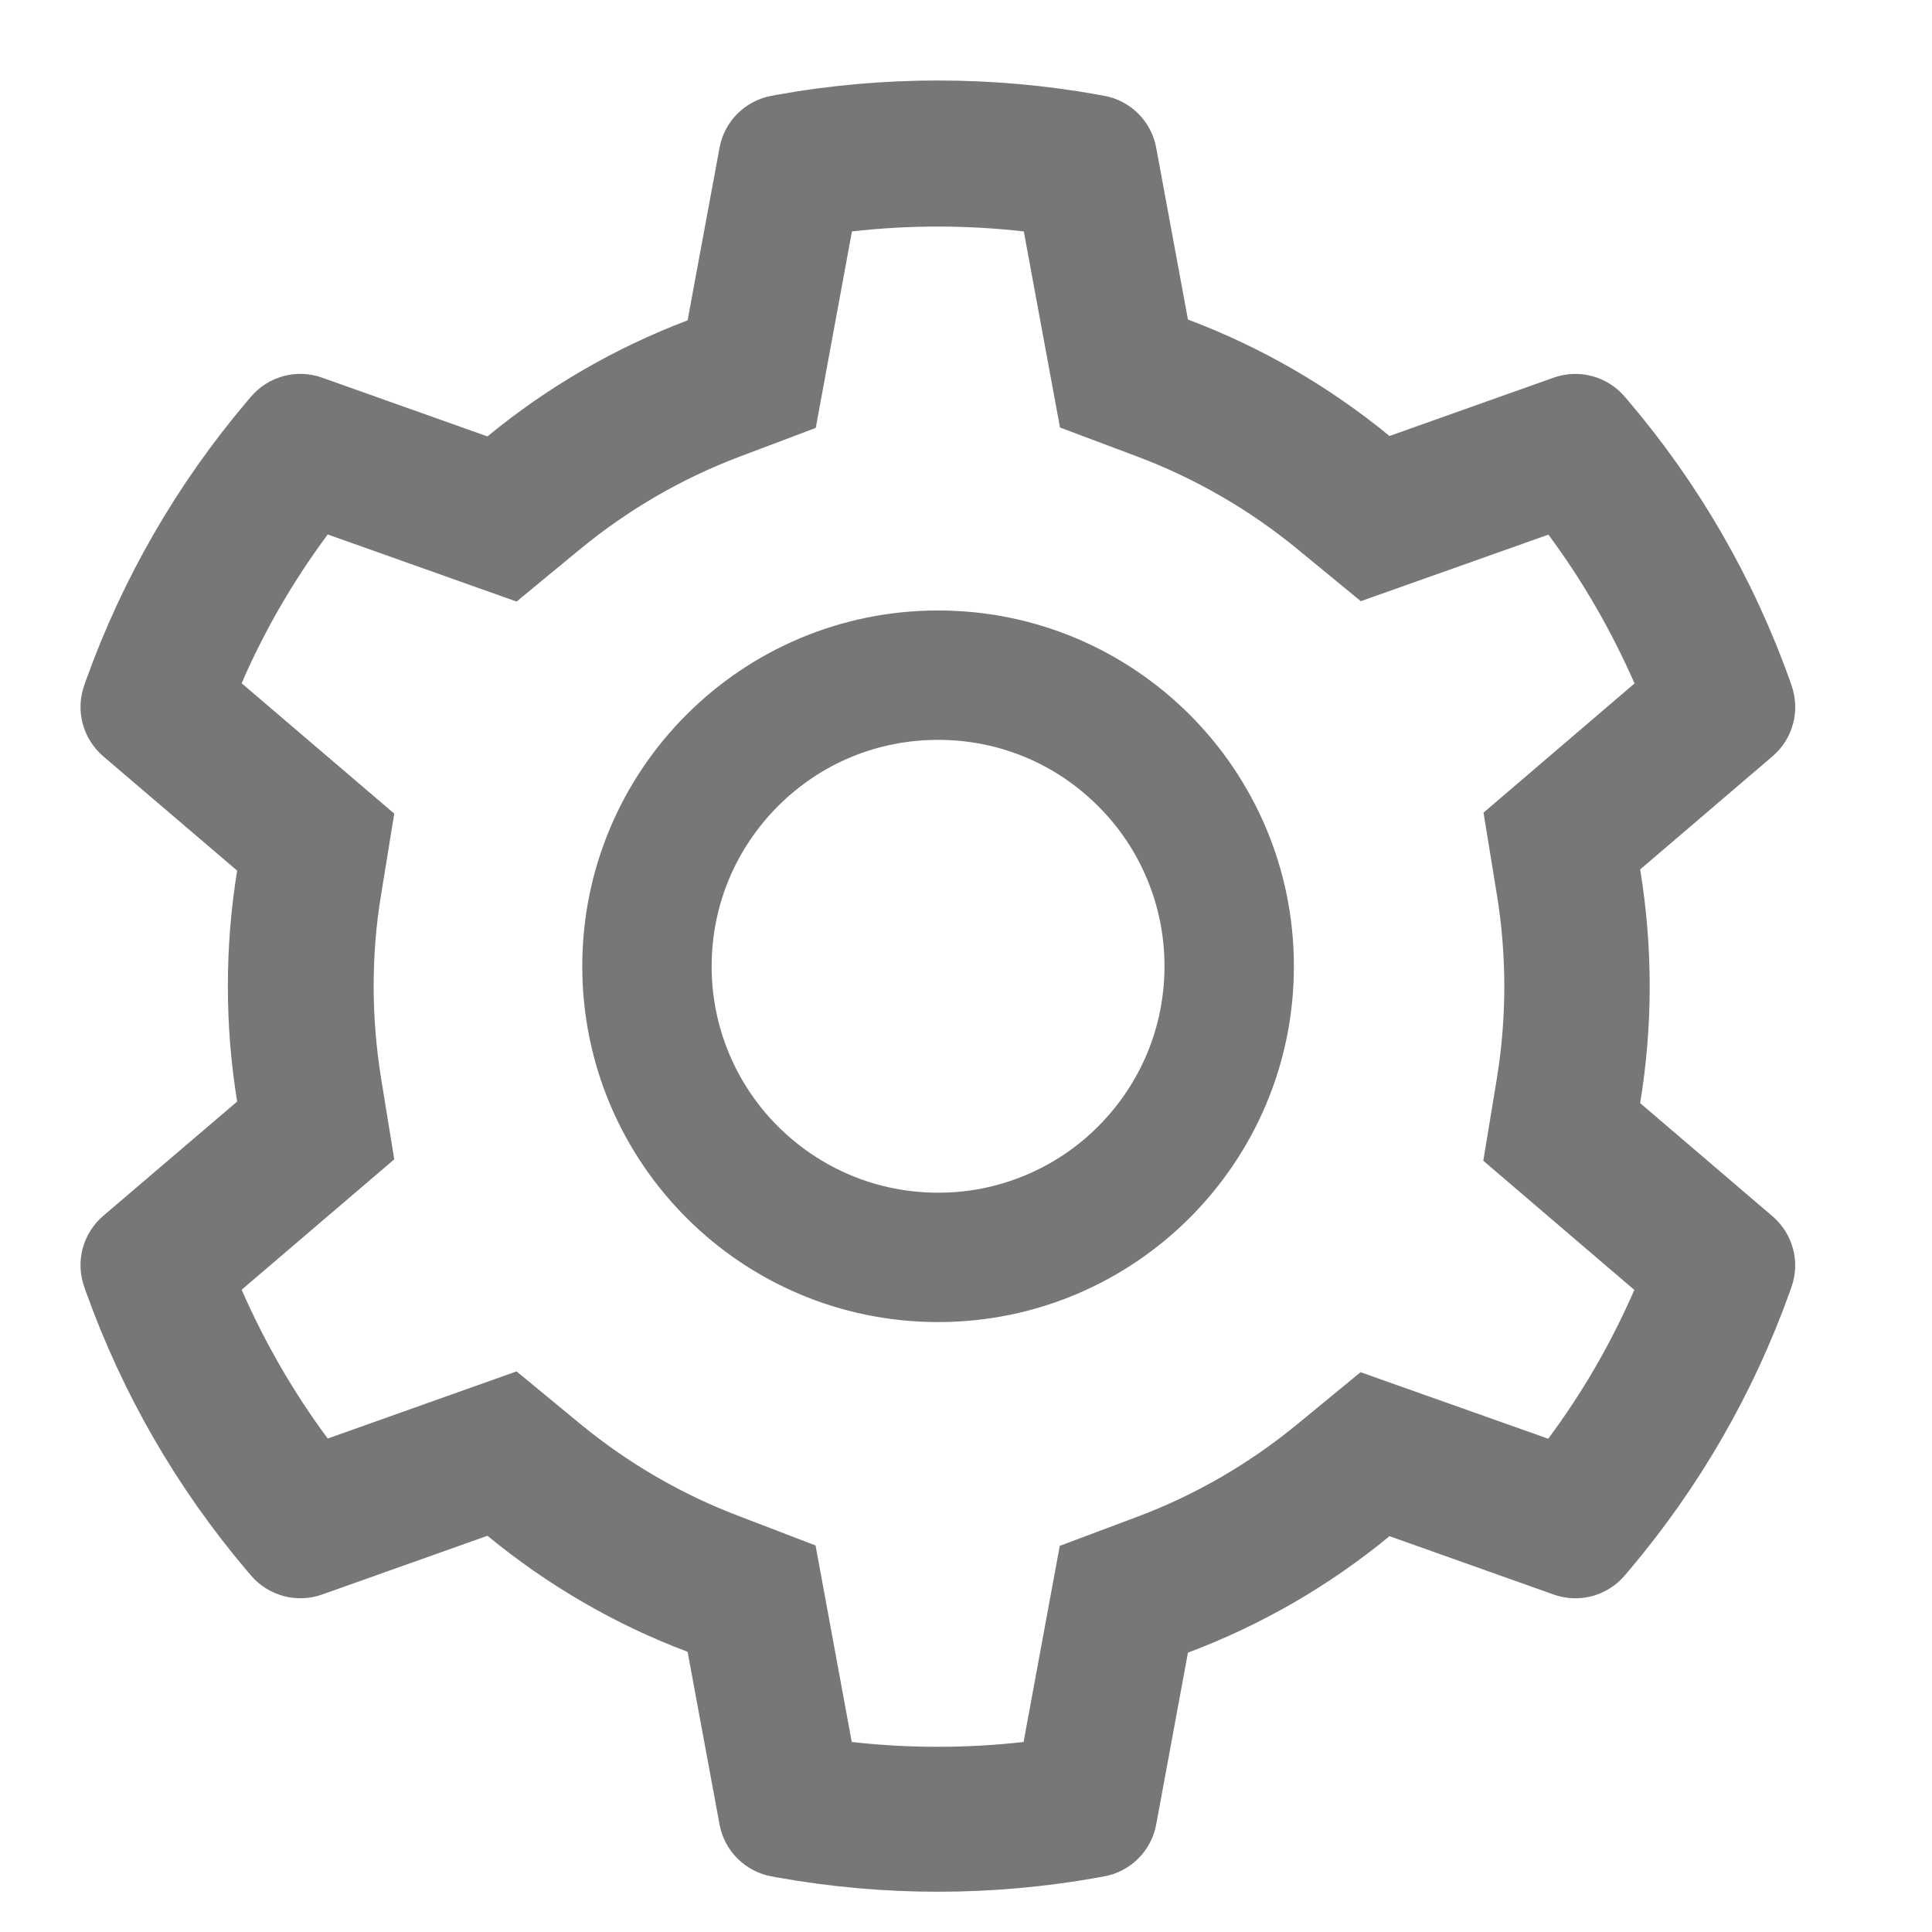 <svg width="60" height="60" viewBox="0 0 60 60" fill="none" xmlns="http://www.w3.org/2000/svg">
<g id="Icons/Setting">
<path id="Vector" d="M55.05 37.775L50.937 34.259C51.132 33.066 51.233 31.848 51.233 30.63C51.233 29.412 51.132 28.194 50.937 27.001L55.05 23.485C55.36 23.22 55.582 22.866 55.686 22.471C55.791 22.077 55.772 21.66 55.634 21.275L55.577 21.112C54.445 17.948 52.75 15.015 50.573 12.454L50.46 12.322C50.196 12.012 49.844 11.789 49.451 11.682C49.057 11.576 48.641 11.591 48.257 11.726L43.152 13.54C41.269 11.996 39.166 10.778 36.893 9.924L35.907 4.588C35.833 4.186 35.638 3.817 35.349 3.528C35.059 3.24 34.689 3.047 34.287 2.974L34.118 2.943C30.847 2.352 27.406 2.352 24.135 2.943L23.966 2.974C23.564 3.047 23.194 3.24 22.904 3.528C22.615 3.817 22.42 4.186 22.346 4.588L21.354 9.949C19.099 10.803 17 12.021 15.138 13.553L9.996 11.726C9.612 11.59 9.195 11.574 8.802 11.681C8.408 11.787 8.056 12.011 7.793 12.322L7.68 12.454C5.506 15.017 3.811 17.949 2.676 21.112L2.619 21.275C2.337 22.06 2.569 22.939 3.203 23.485L7.366 27.039C7.171 28.219 7.077 29.425 7.077 30.624C7.077 31.829 7.171 33.035 7.366 34.209L3.203 37.762C2.893 38.028 2.671 38.382 2.567 38.776C2.462 39.171 2.481 39.588 2.619 39.972L2.676 40.136C3.812 43.3 5.495 46.219 7.68 48.793L7.793 48.925C8.057 49.236 8.409 49.459 8.802 49.565C9.195 49.672 9.612 49.657 9.996 49.522L15.138 47.695C17.009 49.233 19.1 50.451 21.354 51.298L22.346 56.66C22.42 57.062 22.615 57.431 22.904 57.719C23.194 58.008 23.564 58.201 23.966 58.274L24.135 58.305C27.436 58.898 30.817 58.898 34.118 58.305L34.287 58.274C34.689 58.201 35.059 58.008 35.349 57.719C35.638 57.431 35.833 57.062 35.907 56.66L36.893 51.324C39.165 50.472 41.28 49.25 43.152 47.707L48.257 49.522C48.641 49.658 49.058 49.673 49.451 49.567C49.845 49.46 50.197 49.236 50.46 48.925L50.573 48.793C52.758 46.213 54.441 43.3 55.577 40.136L55.634 39.972C55.916 39.2 55.684 38.321 55.05 37.775ZM46.48 27.742C46.637 28.69 46.718 29.663 46.718 30.636C46.718 31.61 46.637 32.583 46.48 33.531L46.065 36.048L50.755 40.06C50.044 41.698 49.147 43.249 48.081 44.681L42.254 42.615L40.283 44.235C38.782 45.466 37.112 46.433 35.304 47.111L32.912 48.008L31.788 54.099C30.015 54.299 28.225 54.299 26.452 54.099L25.328 47.996L22.955 47.086C21.166 46.408 19.502 45.441 18.014 44.216L16.042 42.59L10.178 44.675C9.111 43.237 8.22 41.686 7.504 40.054L12.244 36.004L11.836 33.493C11.685 32.557 11.604 31.591 11.604 30.636C11.604 29.676 11.679 28.715 11.836 27.78L12.244 25.268L7.504 21.219C8.213 19.58 9.111 18.036 10.178 16.598L16.042 18.682L18.014 17.056C19.502 15.832 21.166 14.865 22.955 14.187L25.334 13.289L26.458 7.187C28.222 6.986 30.024 6.986 31.795 7.187L32.919 13.277L35.311 14.175C37.112 14.853 38.789 15.819 40.289 17.05L42.261 18.67L48.087 16.604C49.154 18.042 50.046 19.593 50.762 21.225L46.072 25.237L46.48 27.742ZM29.133 18.959C23.03 18.959 18.083 23.906 18.083 30.009C18.083 36.111 23.03 41.058 29.133 41.058C35.235 41.058 40.183 36.111 40.183 30.009C40.183 23.906 35.235 18.959 29.133 18.959ZM34.105 34.981C33.453 35.635 32.678 36.154 31.825 36.507C30.971 36.861 30.056 37.042 29.133 37.04C27.256 37.04 25.491 36.306 24.16 34.981C23.506 34.329 22.988 33.554 22.634 32.7C22.281 31.847 22.099 30.932 22.101 30.009C22.101 28.131 22.835 26.367 24.16 25.036C25.491 23.705 27.256 22.977 29.133 22.977C31.01 22.977 32.774 23.705 34.105 25.036C34.759 25.688 35.278 26.463 35.631 27.317C35.985 28.17 36.166 29.085 36.164 30.009C36.164 31.886 35.43 33.65 34.105 34.981Z" fill="#777777"/>
</g>
</svg>
